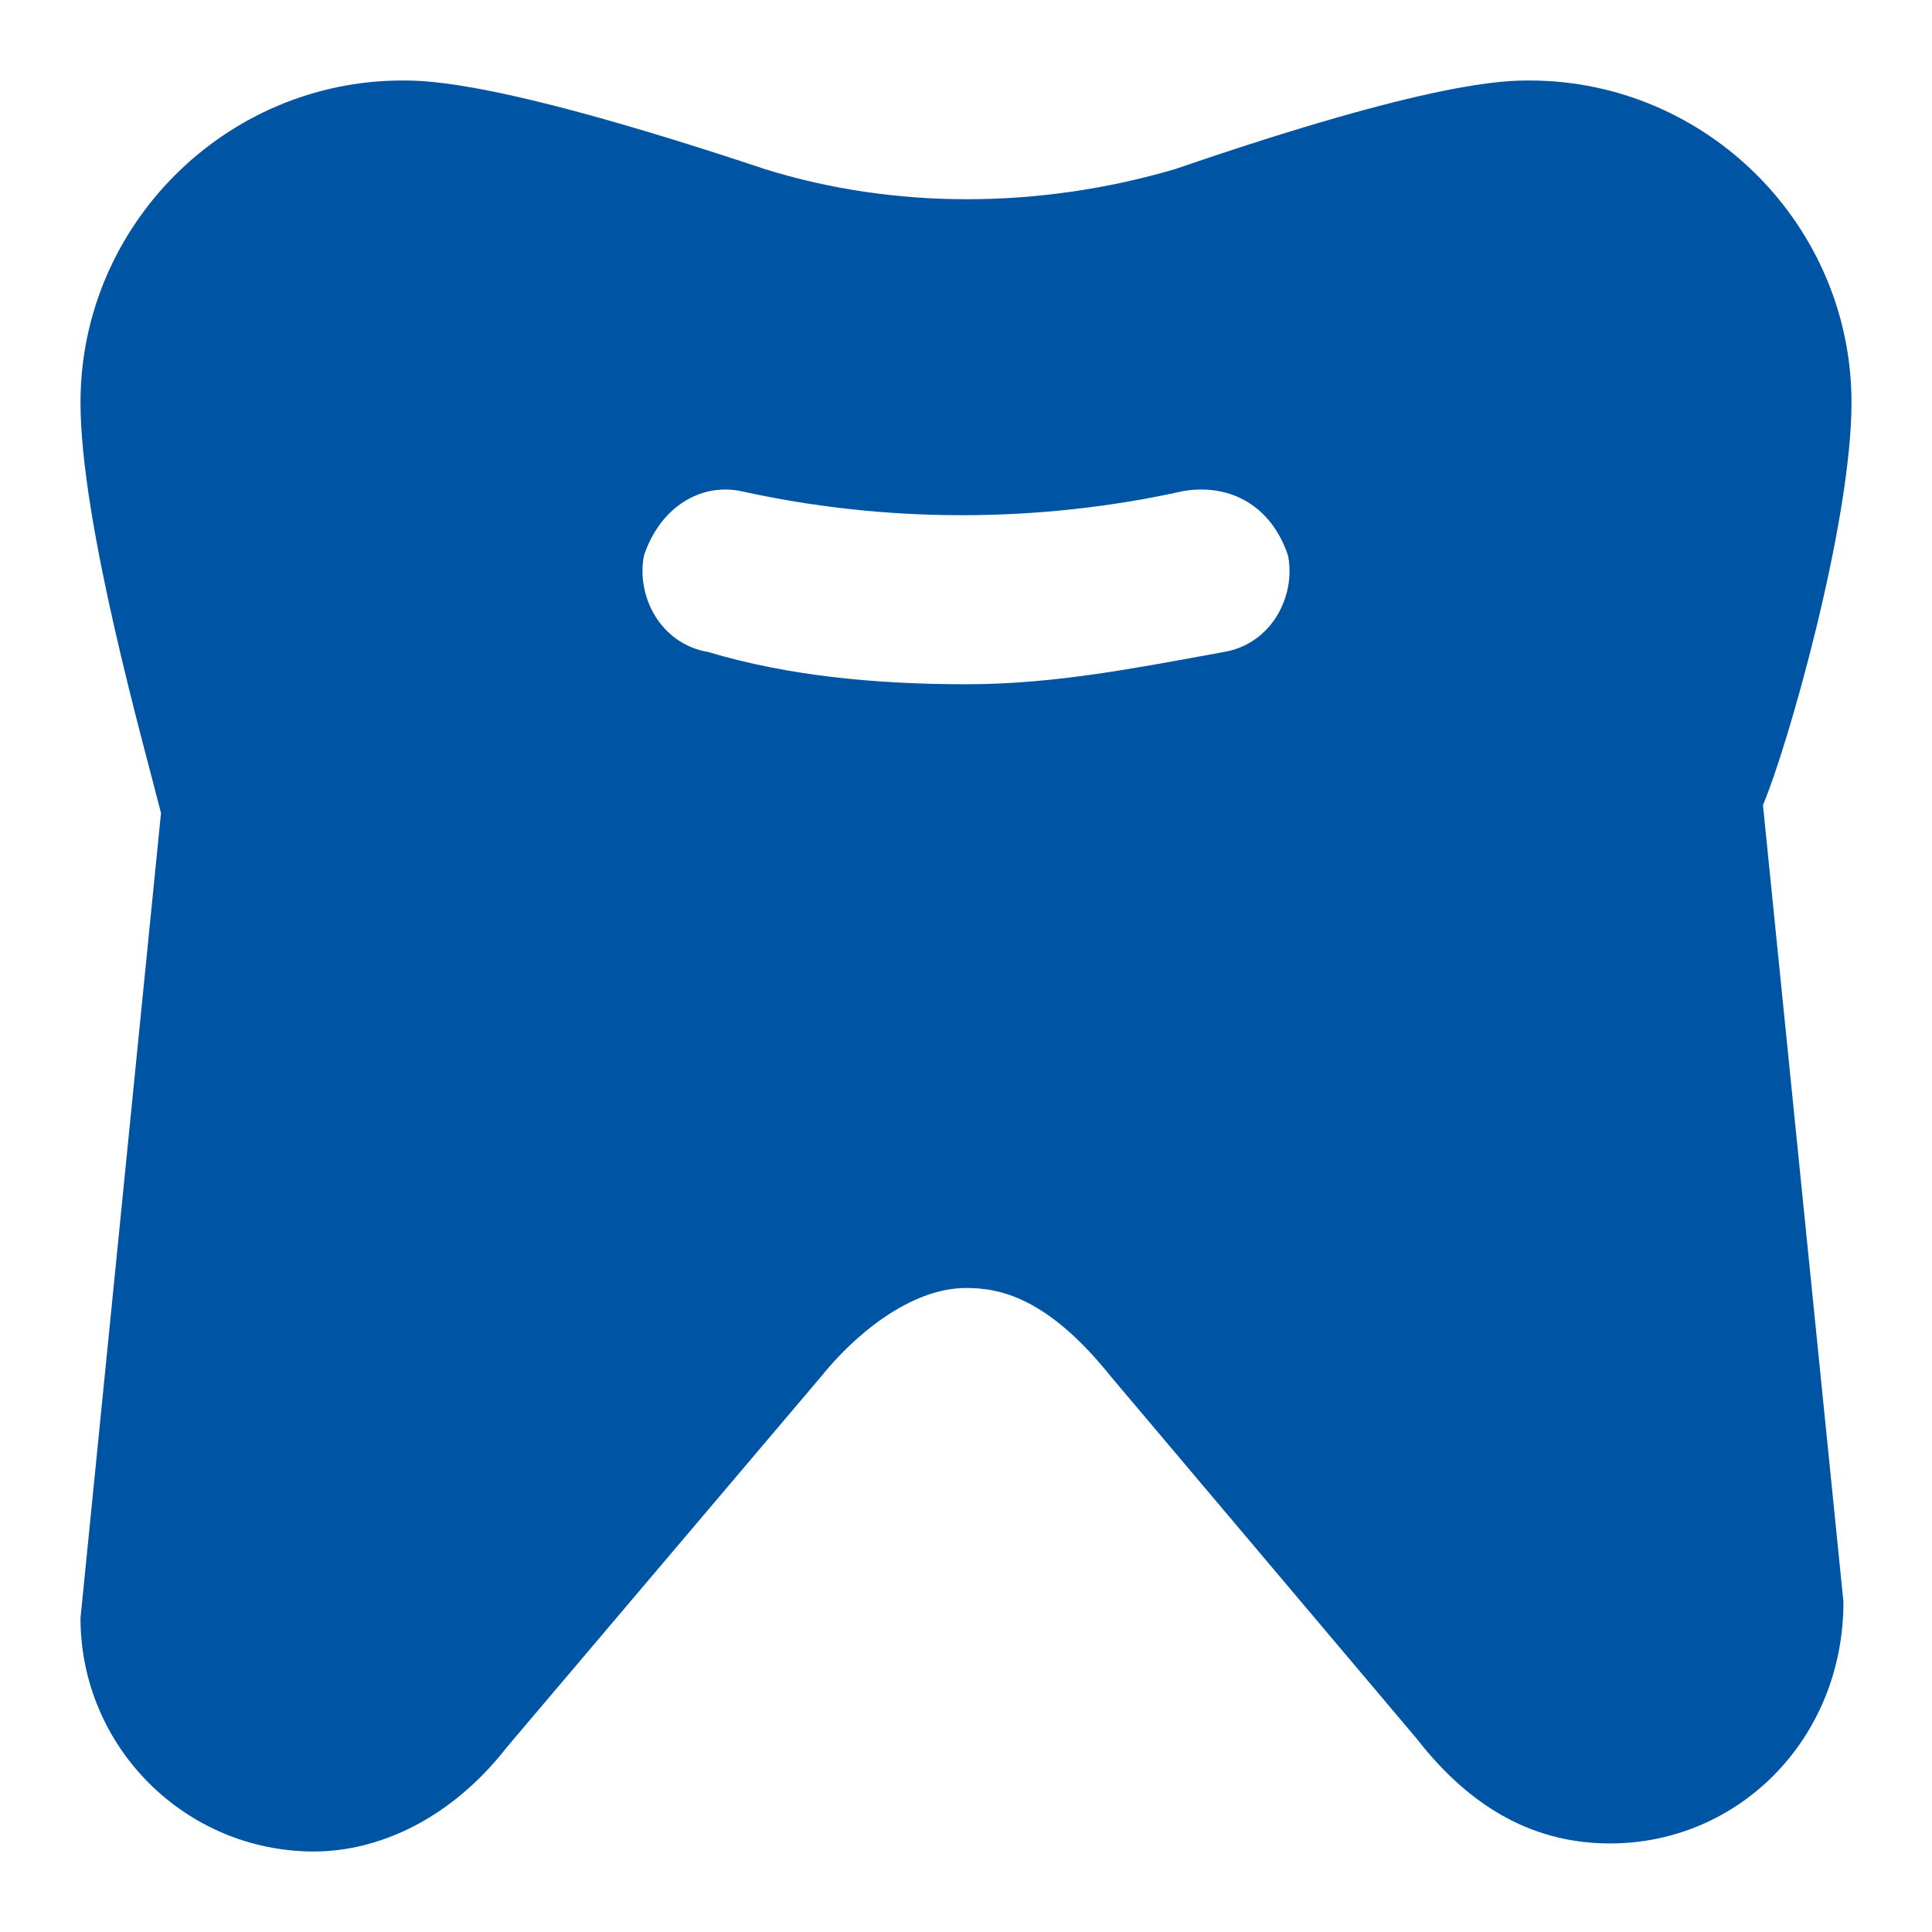 <?xml version="1.0" encoding="UTF-8"?> <svg xmlns="http://www.w3.org/2000/svg" width="24" height="24" viewBox="0 0 24 24"><g class="nc-icon-wrapper" fill="#0054a4"><path fill="#0054a4" d="M23,5c0-2.2-1.8-4-4-4c-0.3,0-1.2,0-4.4,1.1c-1.7,0.5-3.5,0.5-5.1,0C6.2,1,5.3,1,5,1C2.8,1,1,2.8,1,5 c0,1.5,0.8,4.3,1,5.1l-1,10C1,21.7,2.3,23,3.9,23c0.8,0,1.7-0.4,2.4-1.3l3.9-4.6c0.4-0.5,1.1-1.1,1.8-1.1c0.4,0,1,0.1,1.8,1.1 l3.8,4.5c0.7,0.9,1.5,1.3,2.4,1.3c1.6,0,2.9-1.3,2.9-3l-1-9.9C22.2,9.3,23,6.5,23,5z M15.2,8.1c-1.1,0.2-2.1,0.4-3.2,0.4 c-1.1,0-2.2-0.1-3.2-0.4C8.2,8,7.9,7.4,8,6.9C8.2,6.3,8.7,6,9.2,6.1c1.8,0.4,3.7,0.4,5.5,0C15.3,6,15.8,6.3,16,6.9 C16.1,7.4,15.8,8,15.2,8.1z"></path></g></svg> 